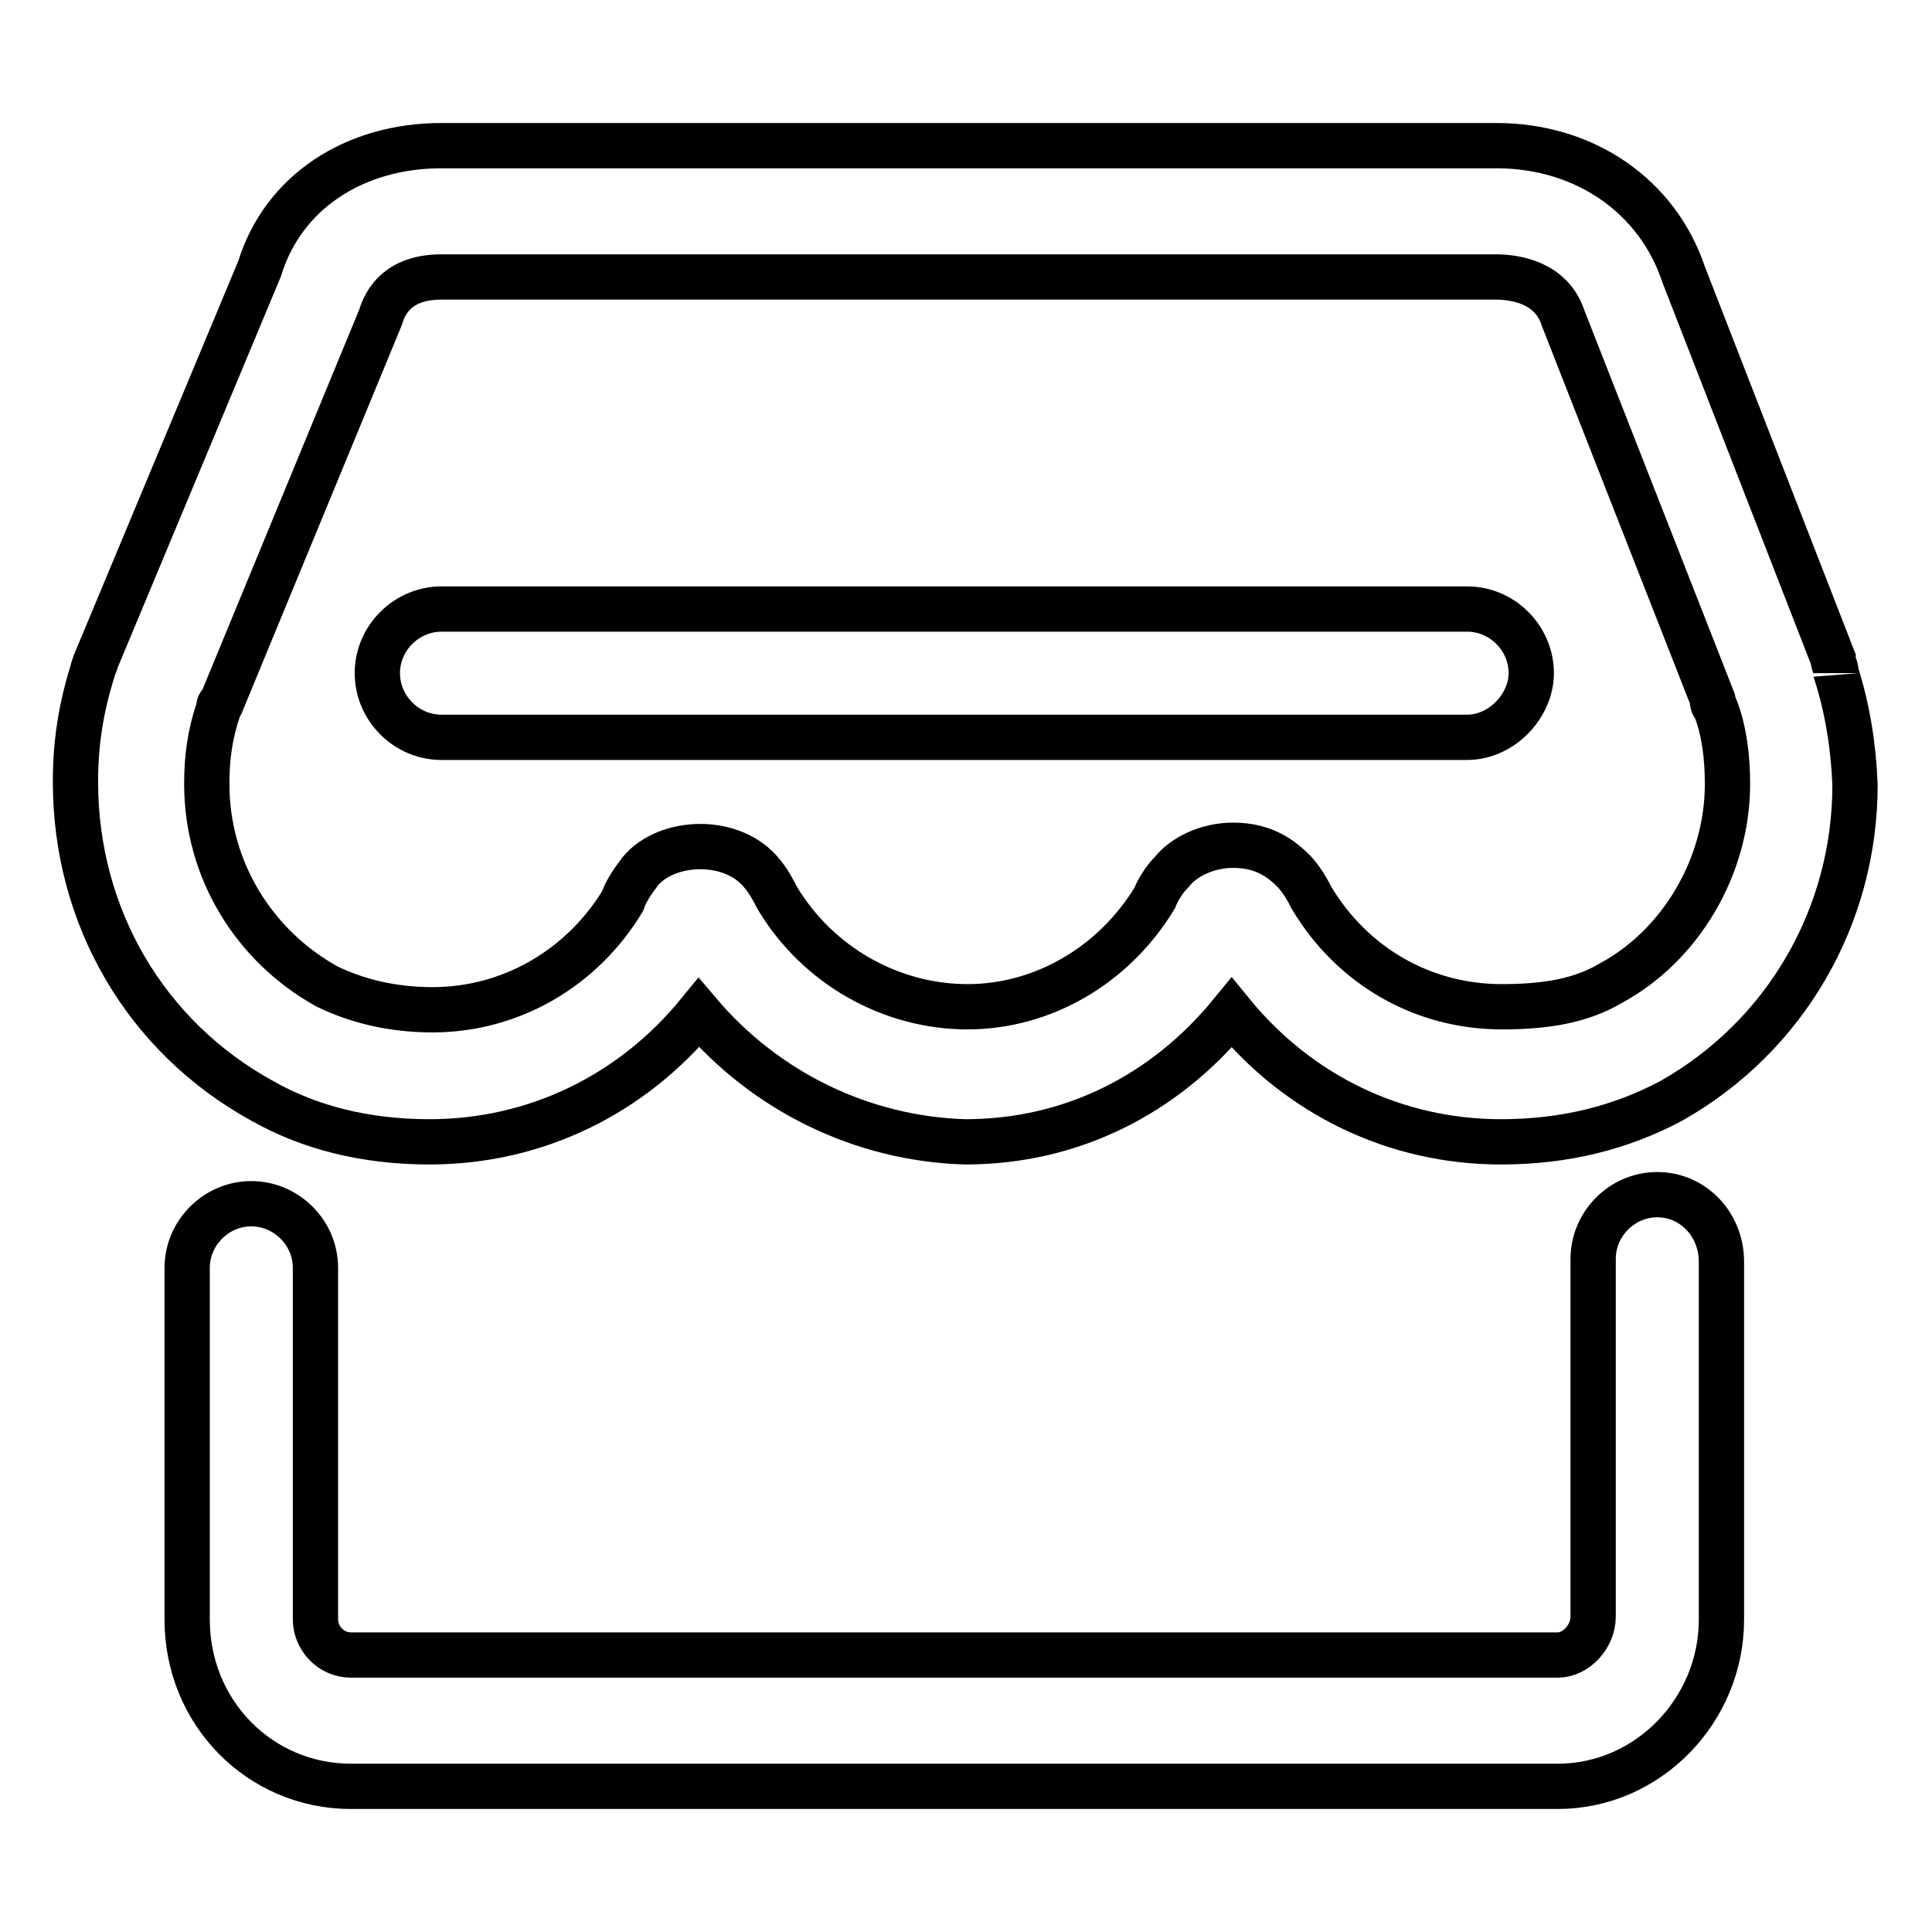<?xml version="1.0" encoding="utf-8"?>
<!-- Svg Vector Icons : http://www.onlinewebfonts.com/icon -->
<!DOCTYPE svg PUBLIC "-//W3C//DTD SVG 1.1//EN" "http://www.w3.org/Graphics/SVG/1.1/DTD/svg11.dtd">
<svg version="1.1" xmlns="http://www.w3.org/2000/svg" xmlns:xlink="http://www.w3.org/1999/xlink" x="0px" y="0px" viewBox="0 0 256 256" enable-background="new 0 0 256 256" xml:space="preserve">
<g> <path stroke-width="6" fill-opacity="0" stroke="#000000"  d="M243.3,89.2C243.3,88.8,243.3,88.8,243.3,89.2c0-0.8-0.4-1.2-0.4-1.9l-19.8-50.9 c-3.5-10.5-13.2-17.1-24.8-17.1H58.5c-11.6,0-21,6.2-24.1,16.3l-21.7,52c0,0.4-0.4,0.8-0.4,1.2c-1.6,5.1-2.3,9.7-2.3,14.8 c0,17.9,9.3,33.8,24.8,42.3c6.2,3.5,13.6,5.4,22.1,5.4c14,0,26.8-6.2,35.7-17.1c8.9,10.5,21.7,16.7,35.3,17.1 c14,0,26.4-6.2,35.3-17.1c8.9,10.9,21.7,17.1,35.7,17.1c8.5,0,15.9-1.9,22.5-5.4c15.1-8.5,24.4-24.4,24.4-41.9 C245.6,98.9,244.8,93.9,243.3,89.2L243.3,89.2z M213.4,130.3c-3.9,2.3-8.5,3.1-14.4,3.1c-10.5,0-19.8-5.4-25.2-14.4 c-0.4-0.8-1.2-2.3-2.3-3.5c-1.6-1.6-3.9-3.5-8.1-3.5c-3.5,0-6.6,1.6-8.1,3.5c-1.2,1.2-2,2.7-2.3,3.5c-5.4,8.9-14.8,14.4-24.8,14.4 c-10.1,0-19.8-5.4-25.2-14.4c-0.4-0.8-1.2-2.3-1.9-3.1c-3.9-5.1-12.8-4.7-16.3-0.4c-1.2,1.6-1.9,2.7-2.3,3.9 c-5.4,8.9-14.8,14.4-25.2,14.4c-5.4,0-10.1-1.2-14-3.1c-9.7-5.4-15.9-15.5-15.9-26.8c0-3.5,0.4-6.6,1.6-10.1c0-0.4,0-0.4,0.4-0.8 l21-50.9c0.4-1.2,1.6-5.4,8.1-5.4h139.7c2.7,0,7.4,0.8,8.9,5.4l19.8,50.5c0,0.4,0,0.8,0.4,1.2c1.2,3.1,1.6,6.6,1.6,10.1 C228.9,114.8,222.7,125.3,213.4,130.3L213.4,130.3z M219.6,158.3c-4.7,0-8.5,3.9-8.5,8.5v47.4c0,2.7-2.3,5.1-4.7,5.1H46.5 c-2.7,0-4.7-2.3-4.7-4.7V168c0-4.7-3.9-8.5-8.5-8.5c-4.7,0-8.5,3.9-8.5,8.5v46.6c0,12.4,9.7,22.1,21.7,22.1h159.9 c12,0,21.7-10.1,21.7-22.1v-47.4C228.1,162.2,224.3,158.3,219.6,158.3z M194.4,97.7H58.5c-4.7,0-8.5-3.9-8.5-8.5 c0-4.7,3.9-8.5,8.5-8.5h135.9c4.7,0,8.5,3.9,8.5,8.5C202.9,93.5,199,97.7,194.4,97.7z"/></g>
</svg>